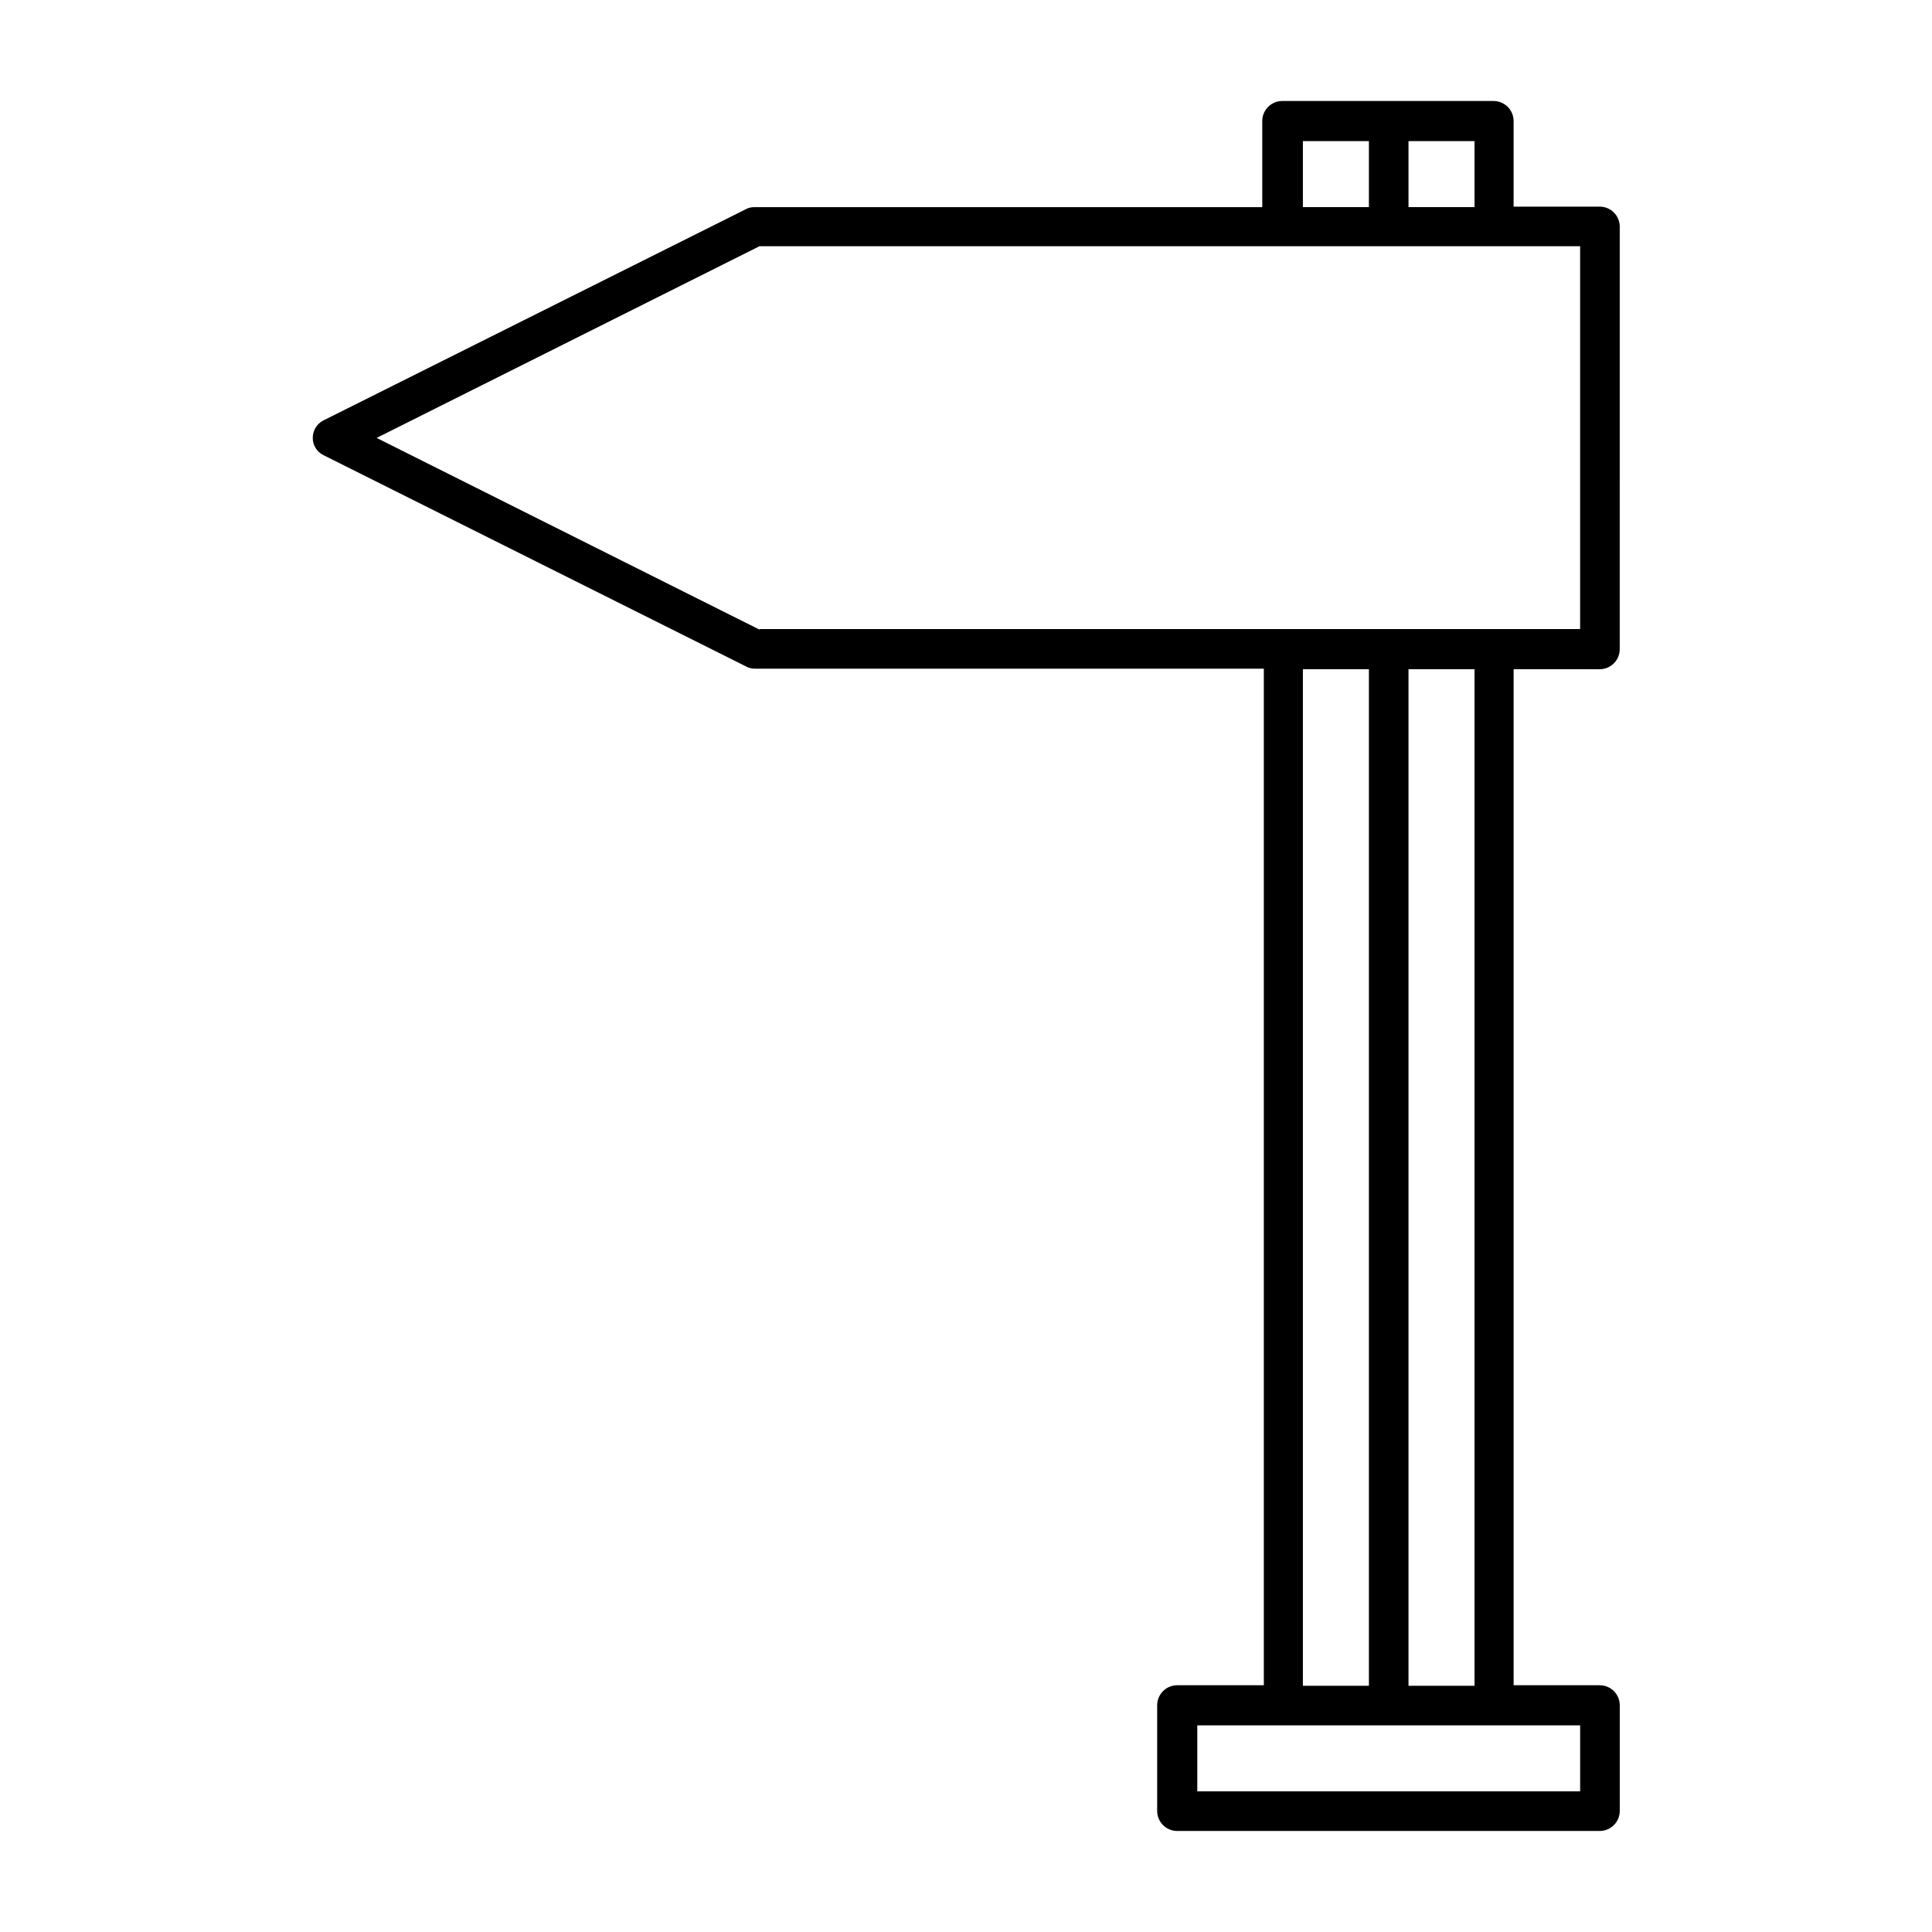 <?xml version="1.0" encoding="UTF-8"?>
<!-- Uploaded to: SVG Repo, www.svgrepo.com, Generator: SVG Repo Mixer Tools -->
<svg fill="#000000" width="800px" height="800px" version="1.1" viewBox="144 144 512 512" xmlns="http://www.w3.org/2000/svg">
 <path d="m567.93 321.35c2.938 0 5.316-2.379 5.316-5.316l0.004-111.96c0-2.938-2.379-5.316-5.316-5.316h-22.812v-22.676c0-2.938-2.379-5.316-5.316-5.316h-55.98c-2.938 0-5.316 2.379-5.316 5.316v22.812h-134.49c-0.84 0-1.68 0.141-2.379 0.559l-111.96 55.98c-1.68 0.84-2.801 2.66-2.801 4.617 0 1.961 1.121 3.777 2.938 4.617l111.96 55.98c0.699 0.418 1.539 0.559 2.379 0.559h134.77v269.4h-22.949c-2.938 0-5.316 2.379-5.316 5.316v27.988c0 2.938 2.379 5.316 5.316 5.316h111.96c2.938 0 5.316-2.379 5.316-5.316v-27.988c0-2.938-2.379-5.316-5.316-5.316h-22.812l0.004-269.26zm-50.66-139.95h17.492v17.492h-17.492zm-27.988 0h17.492v17.492h-17.492zm73.473 419.84v17.492h-101.46v-17.492zm-73.473-10.496v-269.4h17.492v269.4zm27.988 0v-269.4h17.492v269.4zm-172-279.89-101.46-50.801 101.46-50.801h217.48v101.46h-217.48z"/>
</svg>